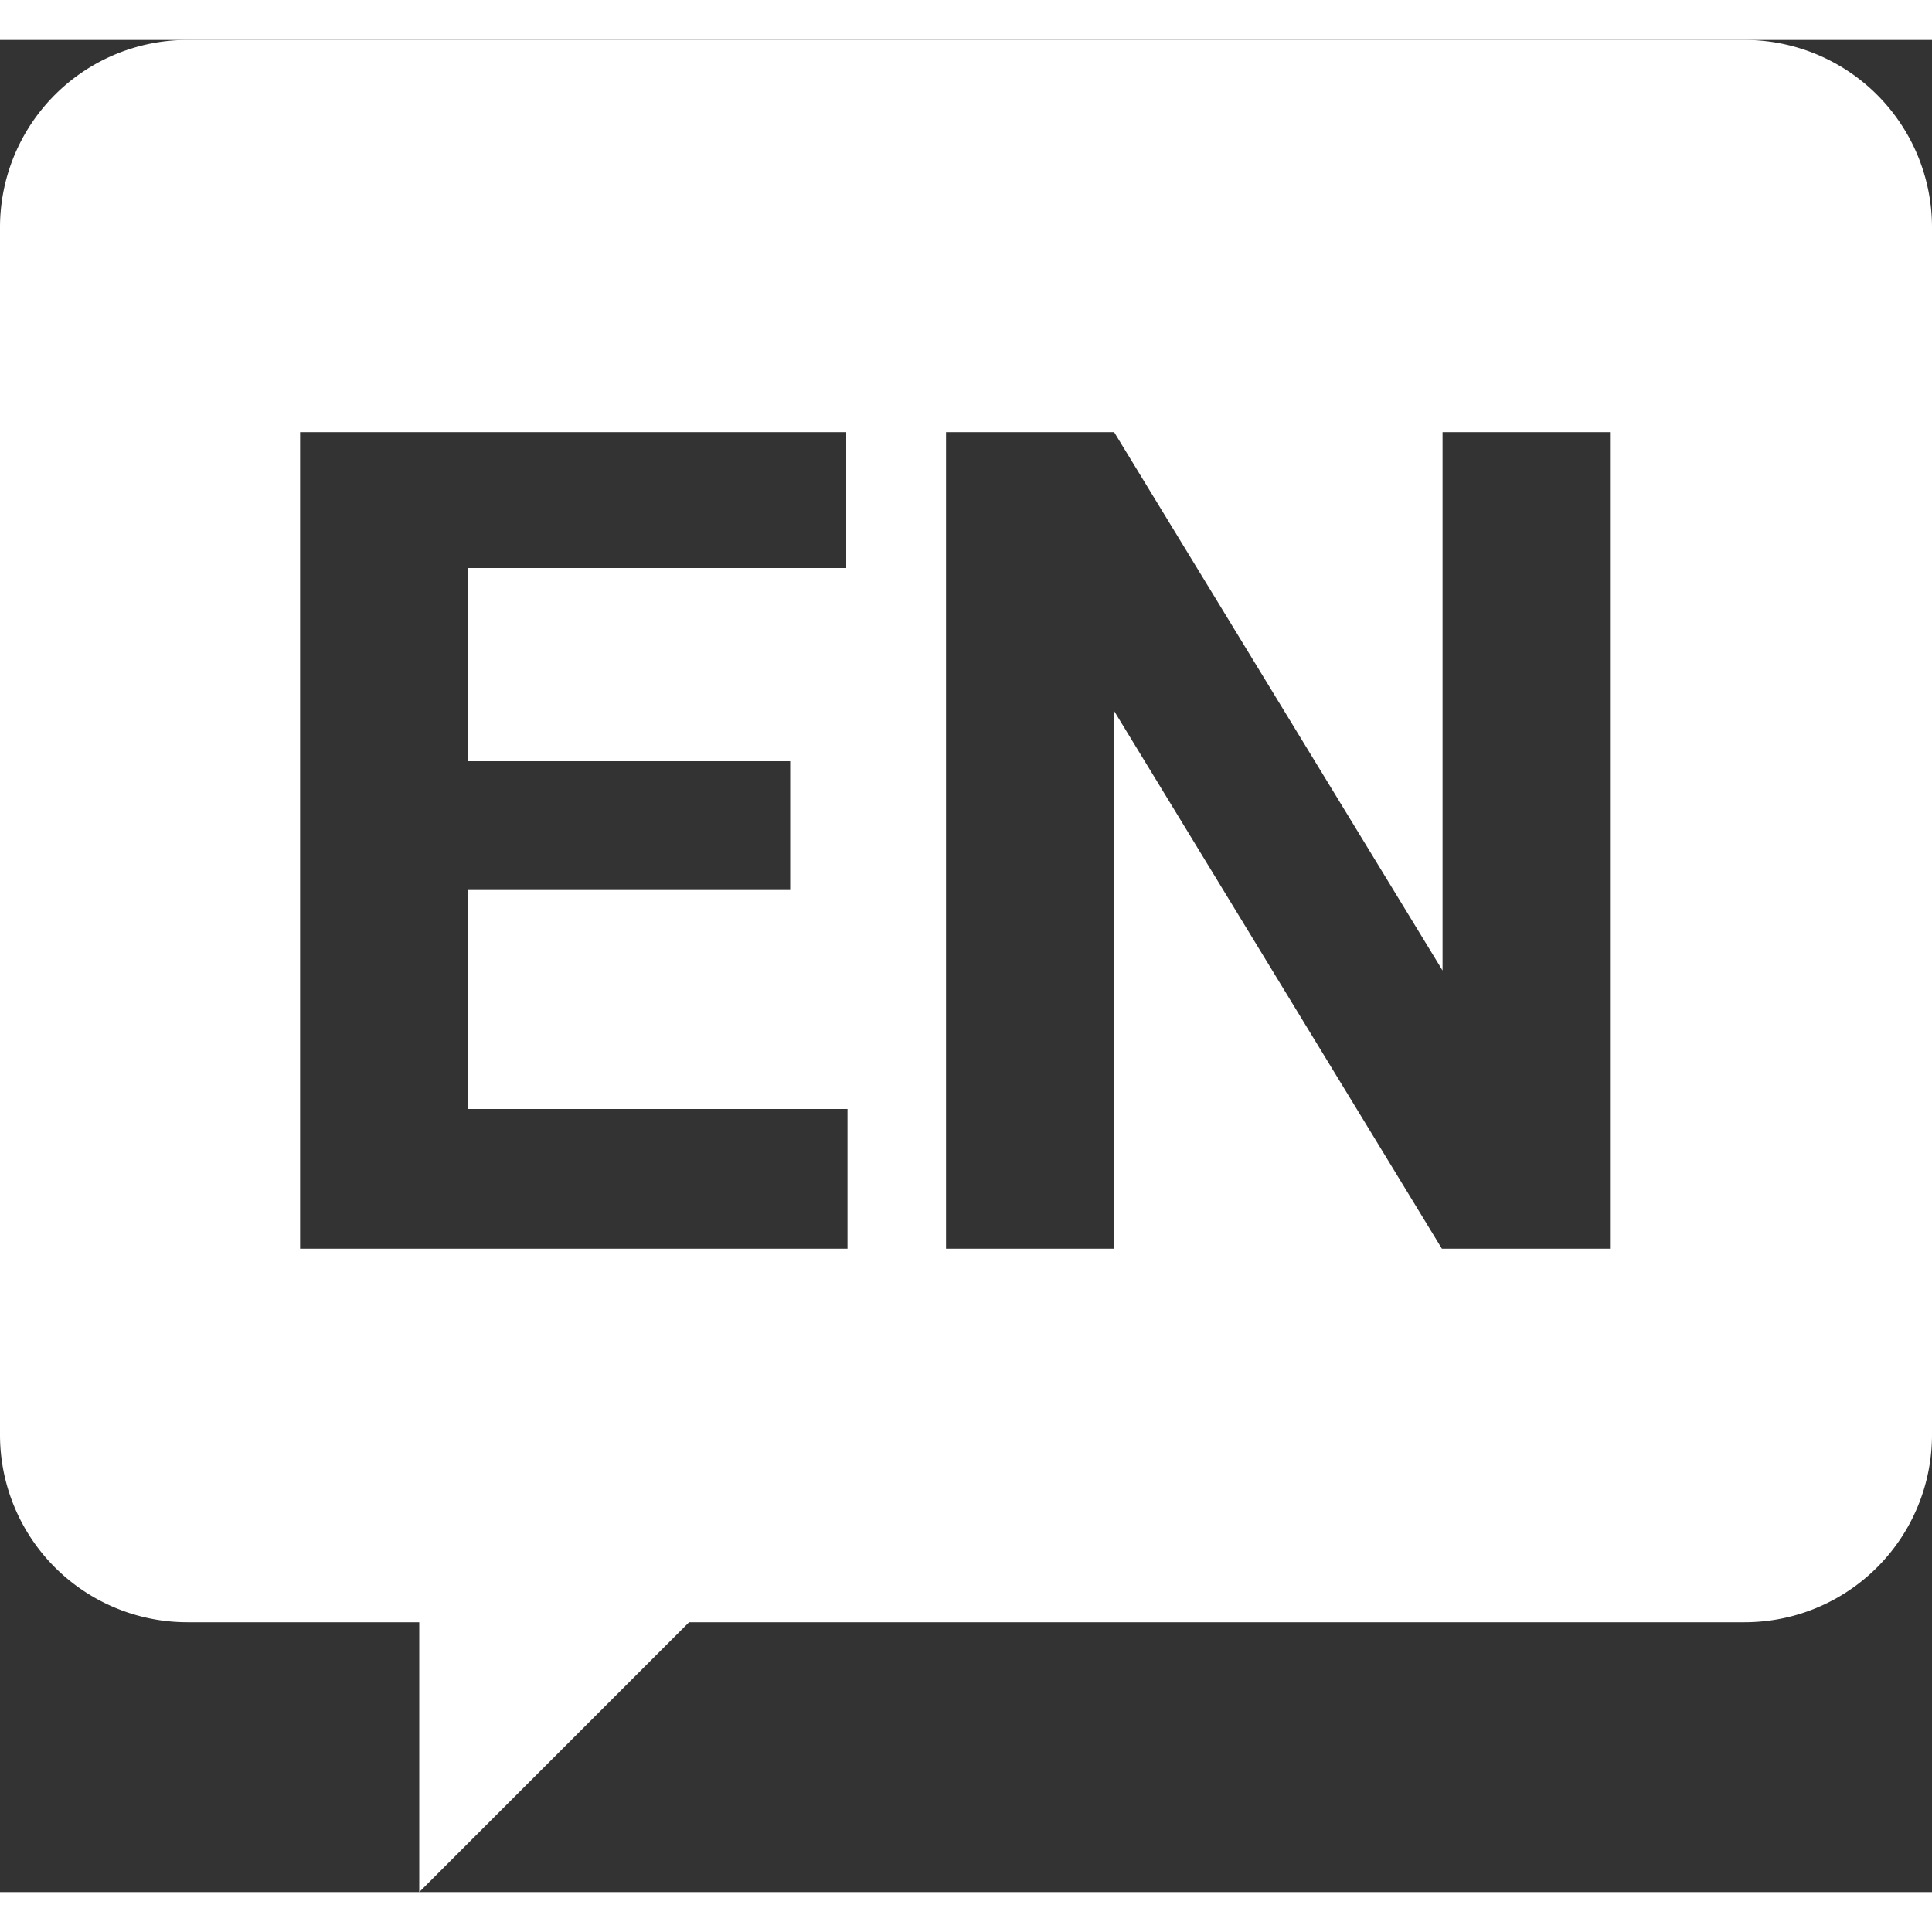 <svg xmlns="http://www.w3.org/2000/svg" viewBox="0 0 30 28.76" height="13px" width="13px"><rect x="0" y="0" width="30" height="28.76" fill="#333333" stroke="none"/><defs><style>.cls-1{fill:#fff;}</style></defs><title>English</title><g id="Layer_2" data-name="Layer 2"><g id="Layer_1-2" data-name="Layer 1"><path class="cls-1" d="M27.09,0H2.91A2.91,2.91,0,0,0,0,2.91V21.66a2.91,2.91,0,0,0,2.91,2.91h3.6v4.19l4.19-4.19H27.09A2.91,2.91,0,0,0,30,21.66V2.91A2.91,2.91,0,0,0,27.09,0ZM13.16,18.77H4.66V6.09h8.48V8.2H7.27v3h5v2h-5v3.4h5.89Zm11.84,0H22.39L17.3,10.42v8.35H14.69V6.09H17.3l5.1,8.36V6.09H25Z"/></g></g></svg>